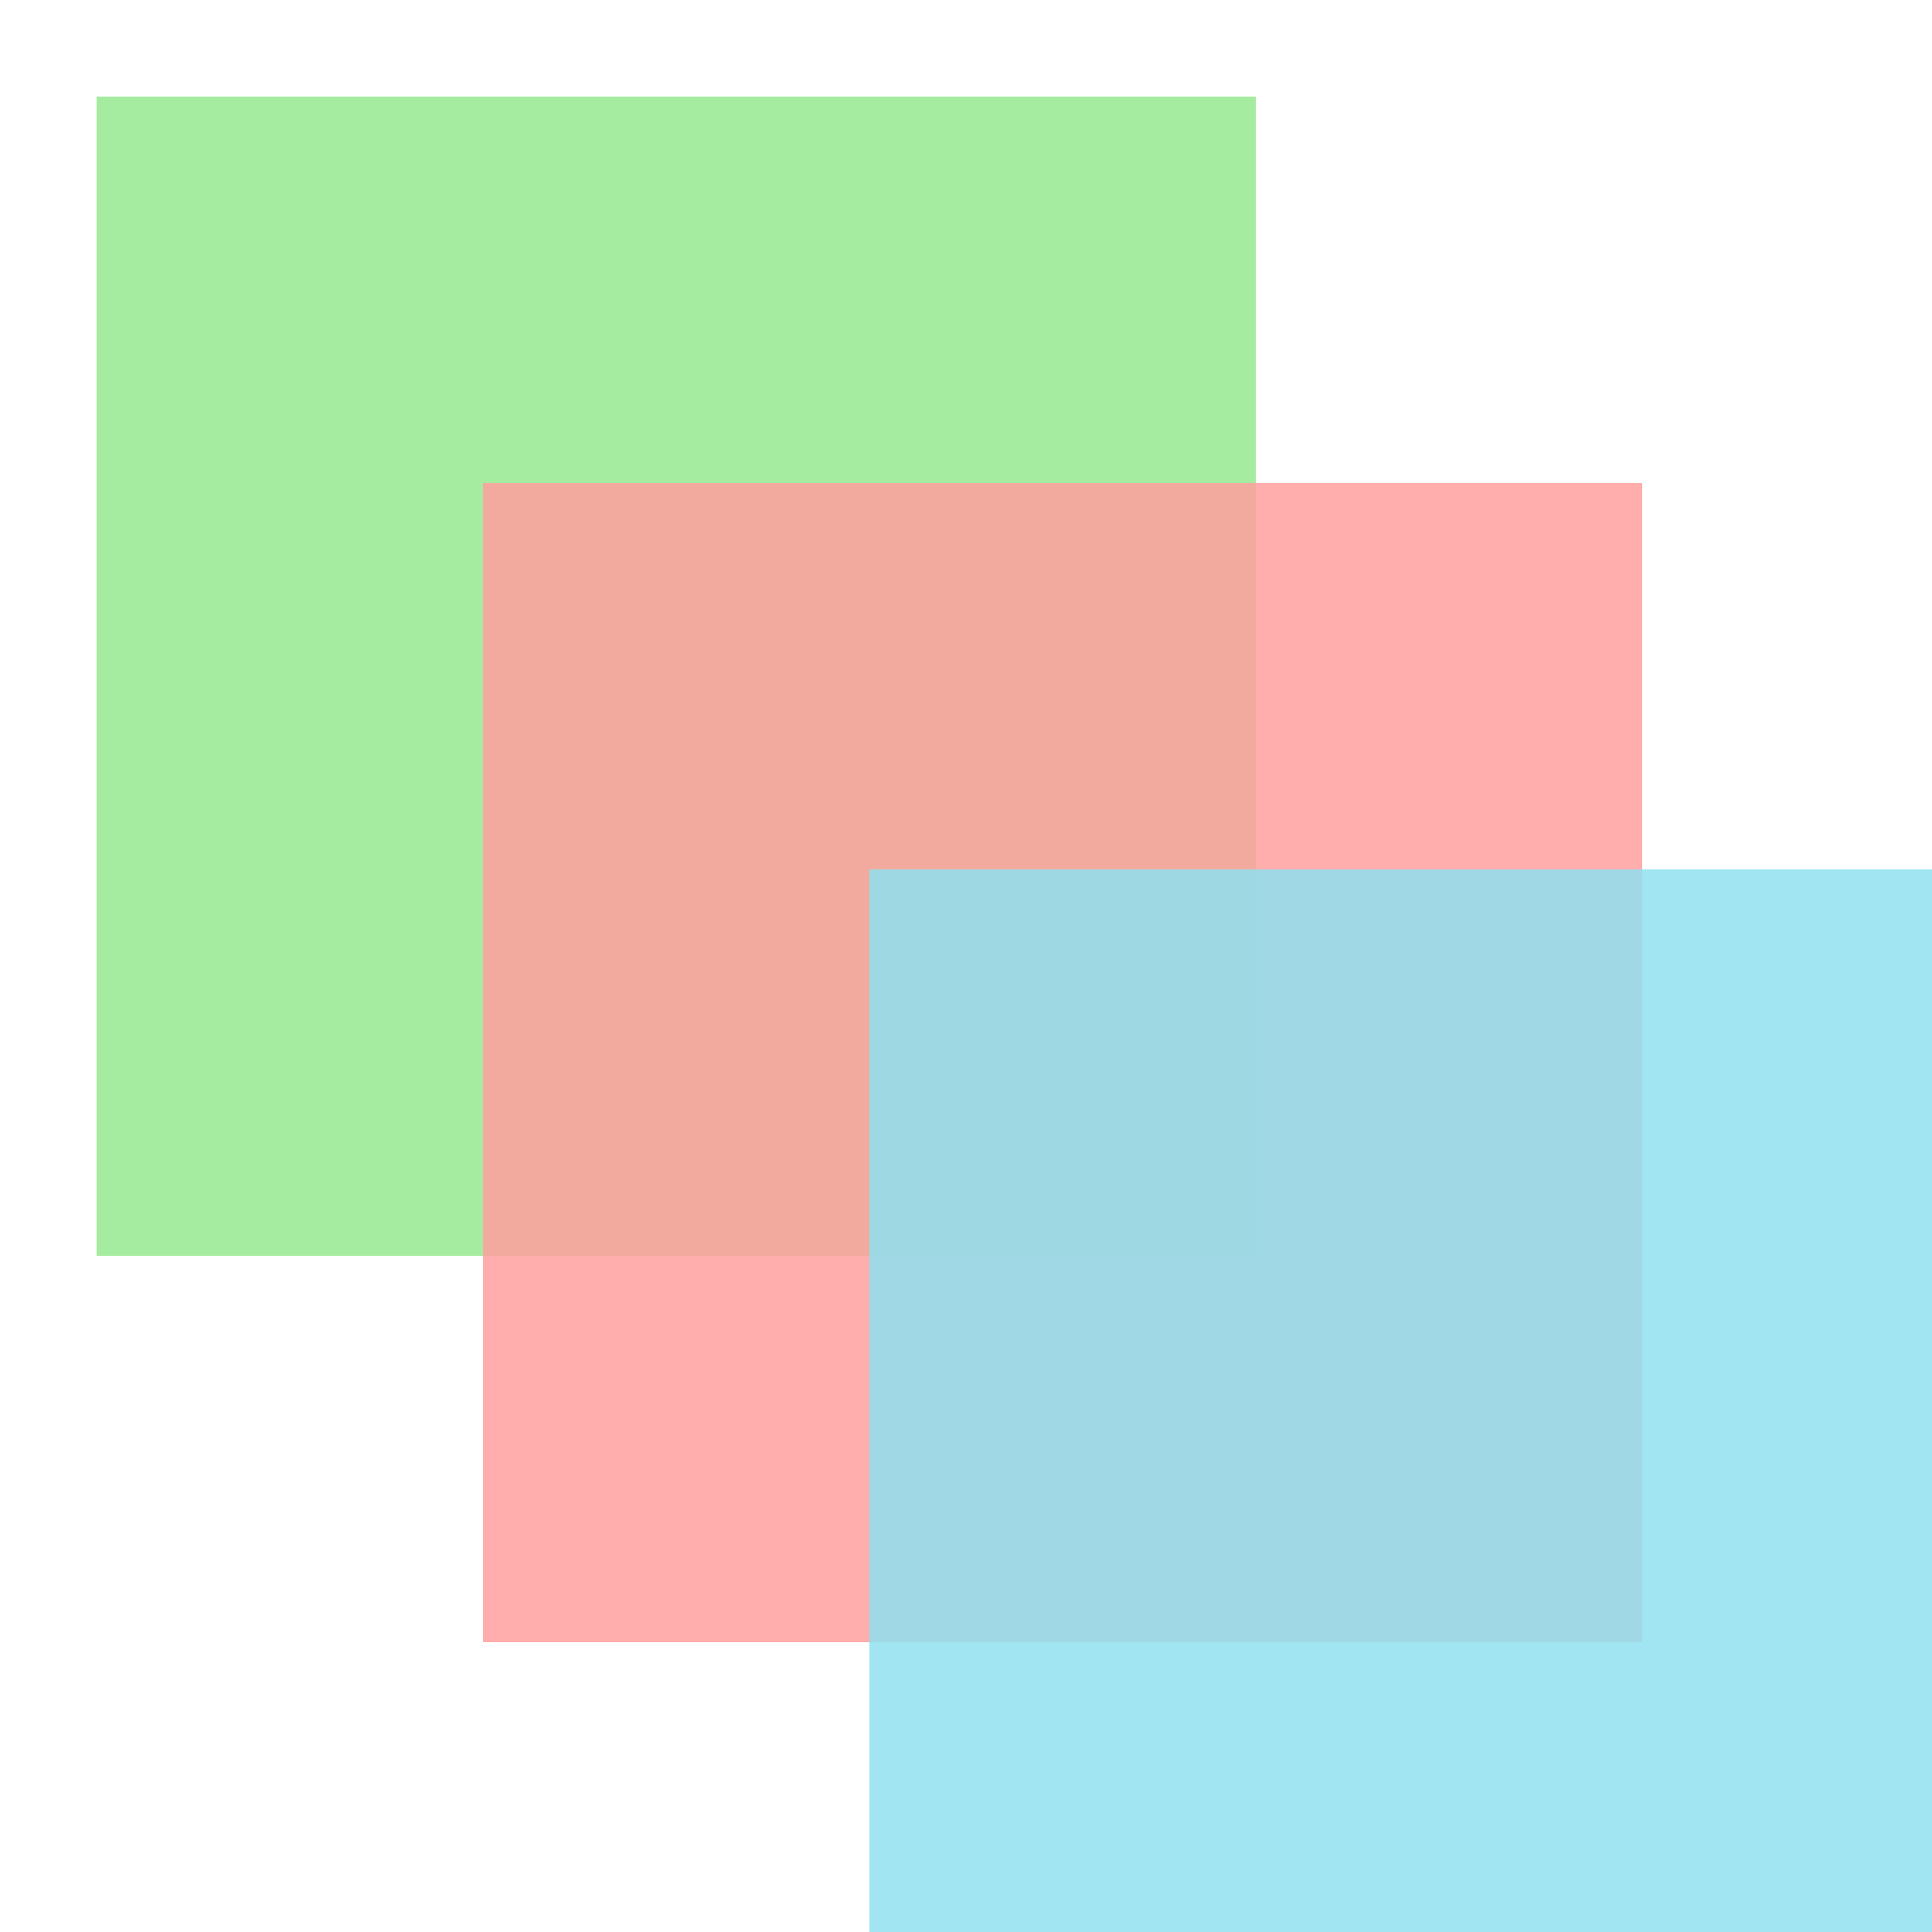 <svg width="100" height="100" viewBox="0 0 100 100" xmlns="http://www.w3.org/2000/svg">
  <rect x="5" y="5" width="60" height="60" fill="#95e88f" opacity="0.85"/>
  <rect x="25" y="25" width="60" height="60" fill="#ff9f9f" opacity="0.85"/>
  <rect x="45" y="45" width="60" height="60" fill="#90e0ef" opacity="0.85"/>
</svg>
